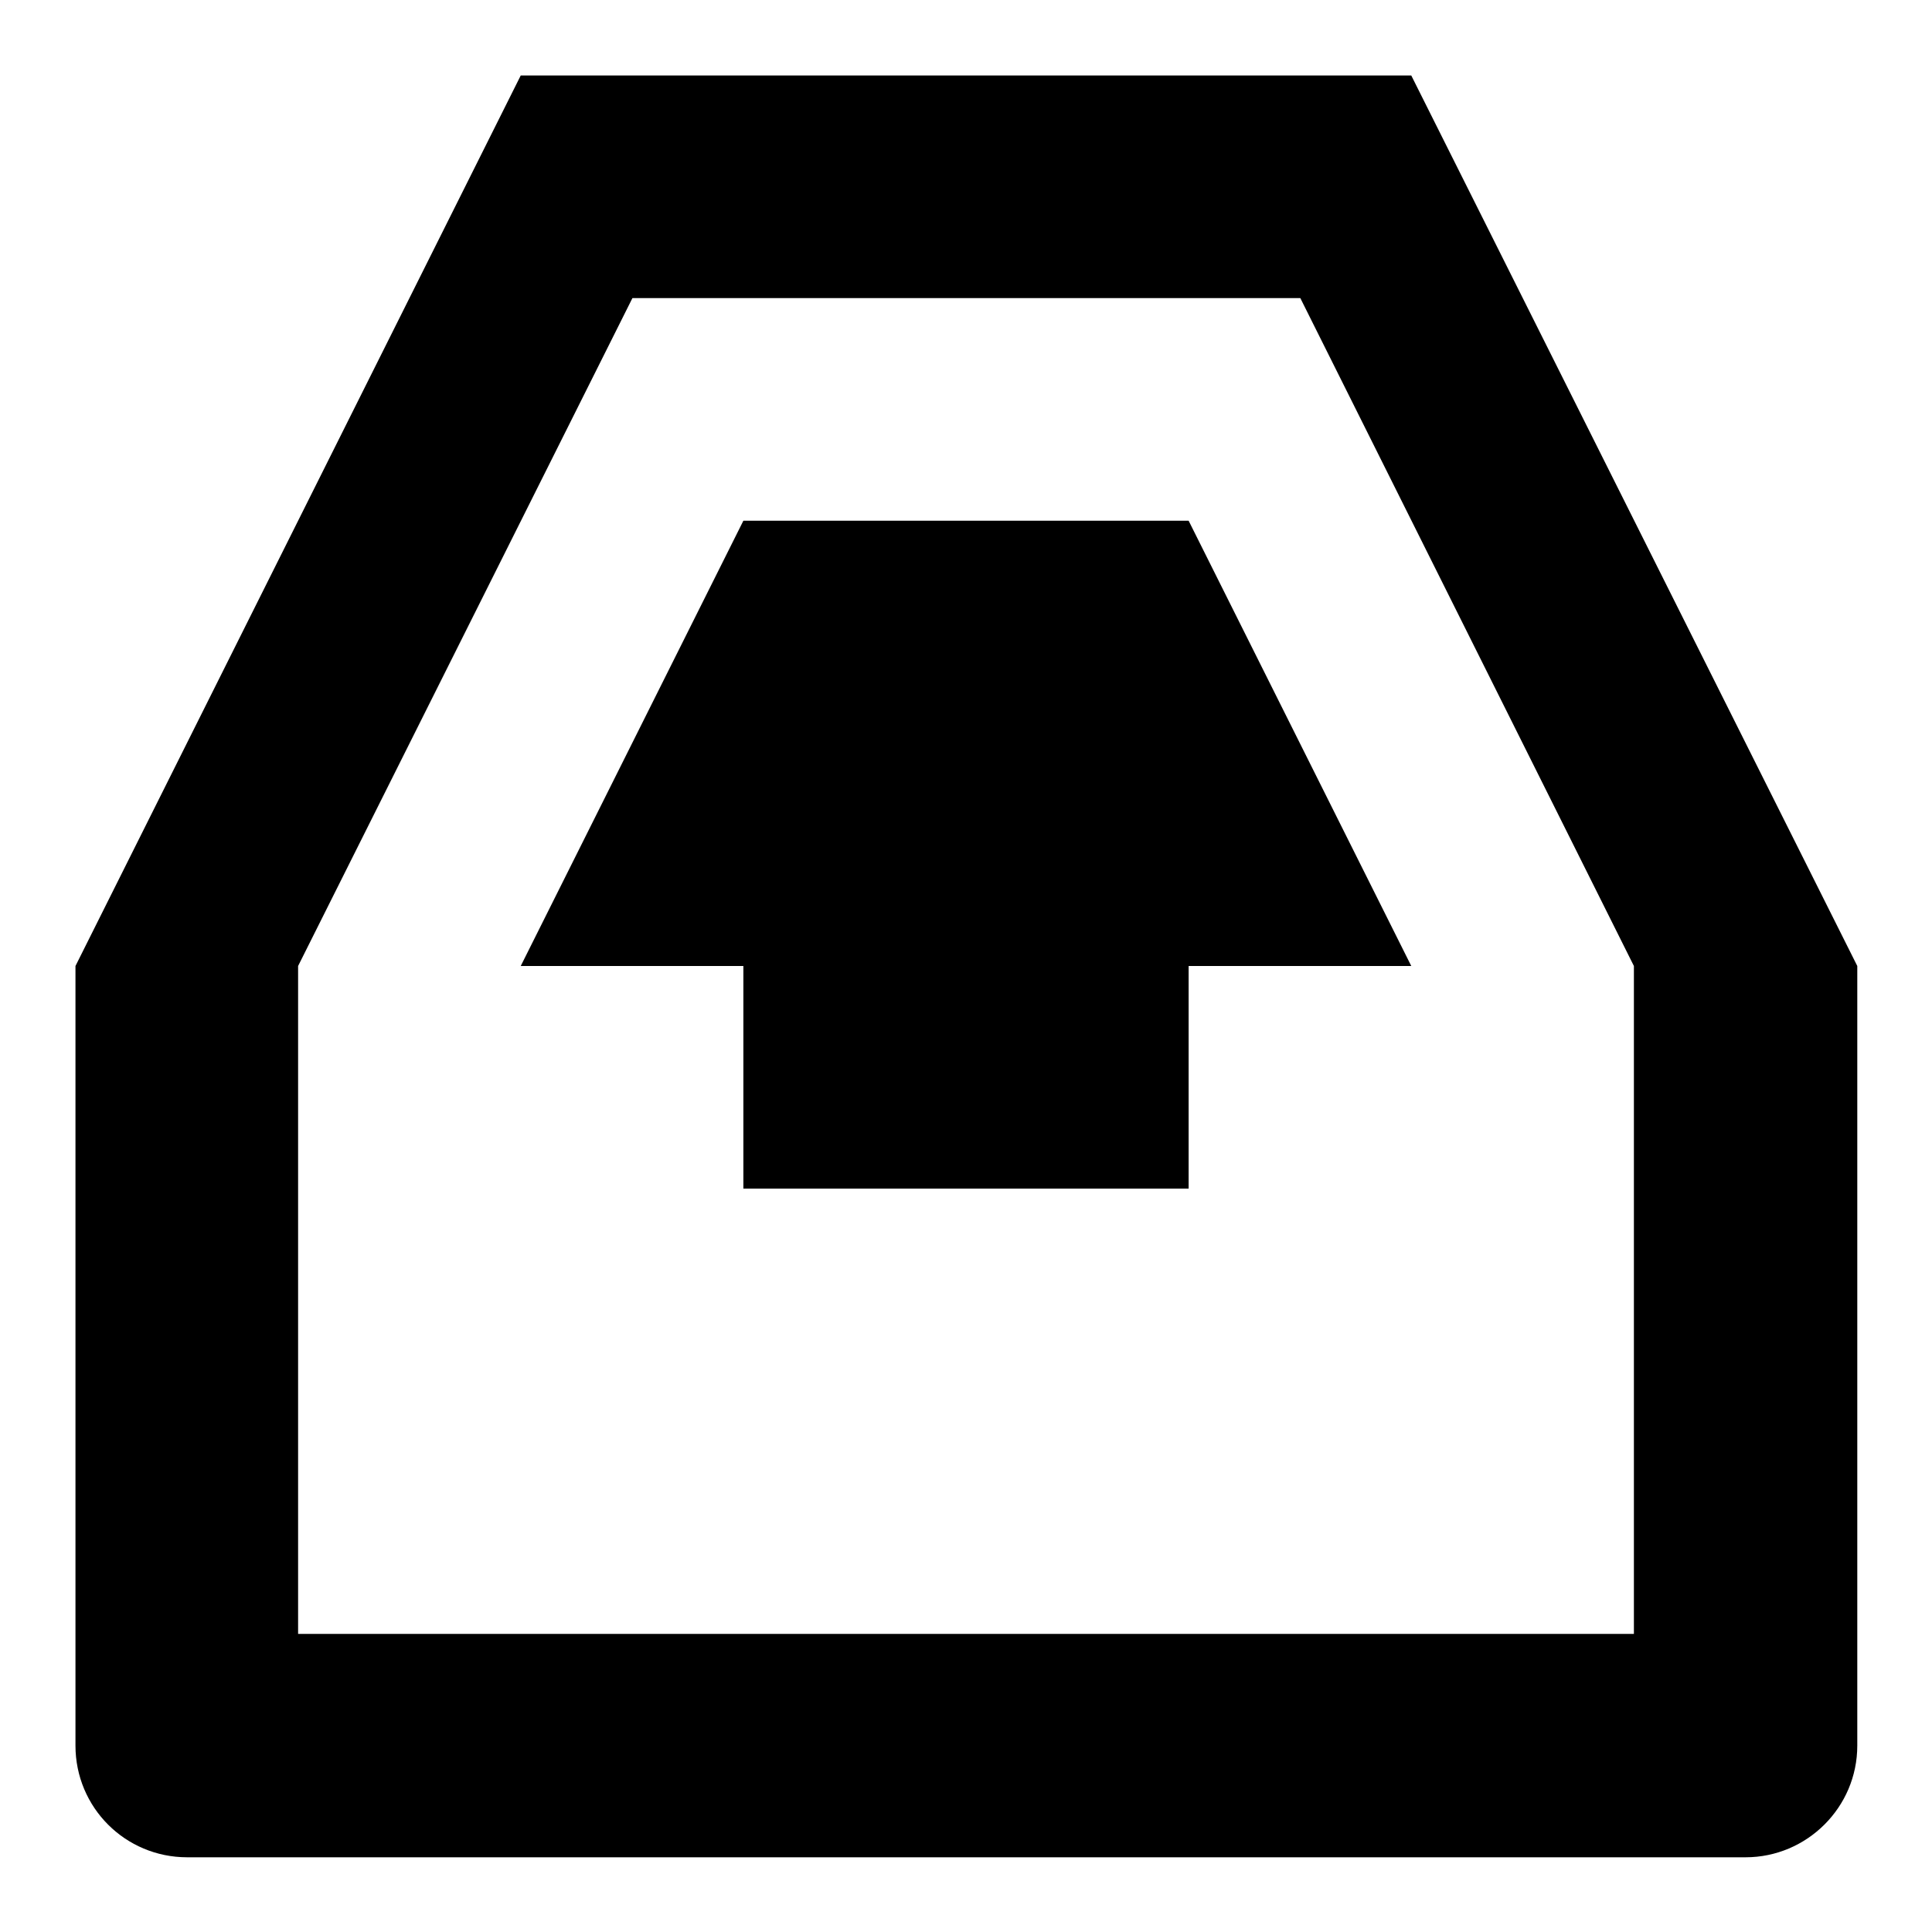 <?xml version="1.0" encoding="utf-8"?>
<!-- Svg Vector Icons : http://www.onlinewebfonts.com/icon -->
<!DOCTYPE svg PUBLIC "-//W3C//DTD SVG 1.1//EN" "http://www.w3.org/Graphics/SVG/1.1/DTD/svg11.dtd">
<svg version="1.1" xmlns="http://www.w3.org/2000/svg" xmlns:xlink="http://www.w3.org/1999/xlink" x="0px" y="0px" viewBox="0 0 256 256" enable-background="new 0 0 256 256" xml:space="preserve">
<g><g><g><path fill="#000000" d="M187,10H69L10,128v103.3c0,8.2,6.6,14.8,14.8,14.8h206.5c8.1,0,14.8-6.6,14.8-14.8V128L187,10z M216.5,216.5h-177V128l44.3-88.5h88.5l44.2,88.5V216.5z M157.5,69h-59L69,128h29.5v29.5h59V128H187L157.5,69z"/></g></g></g>
</svg>